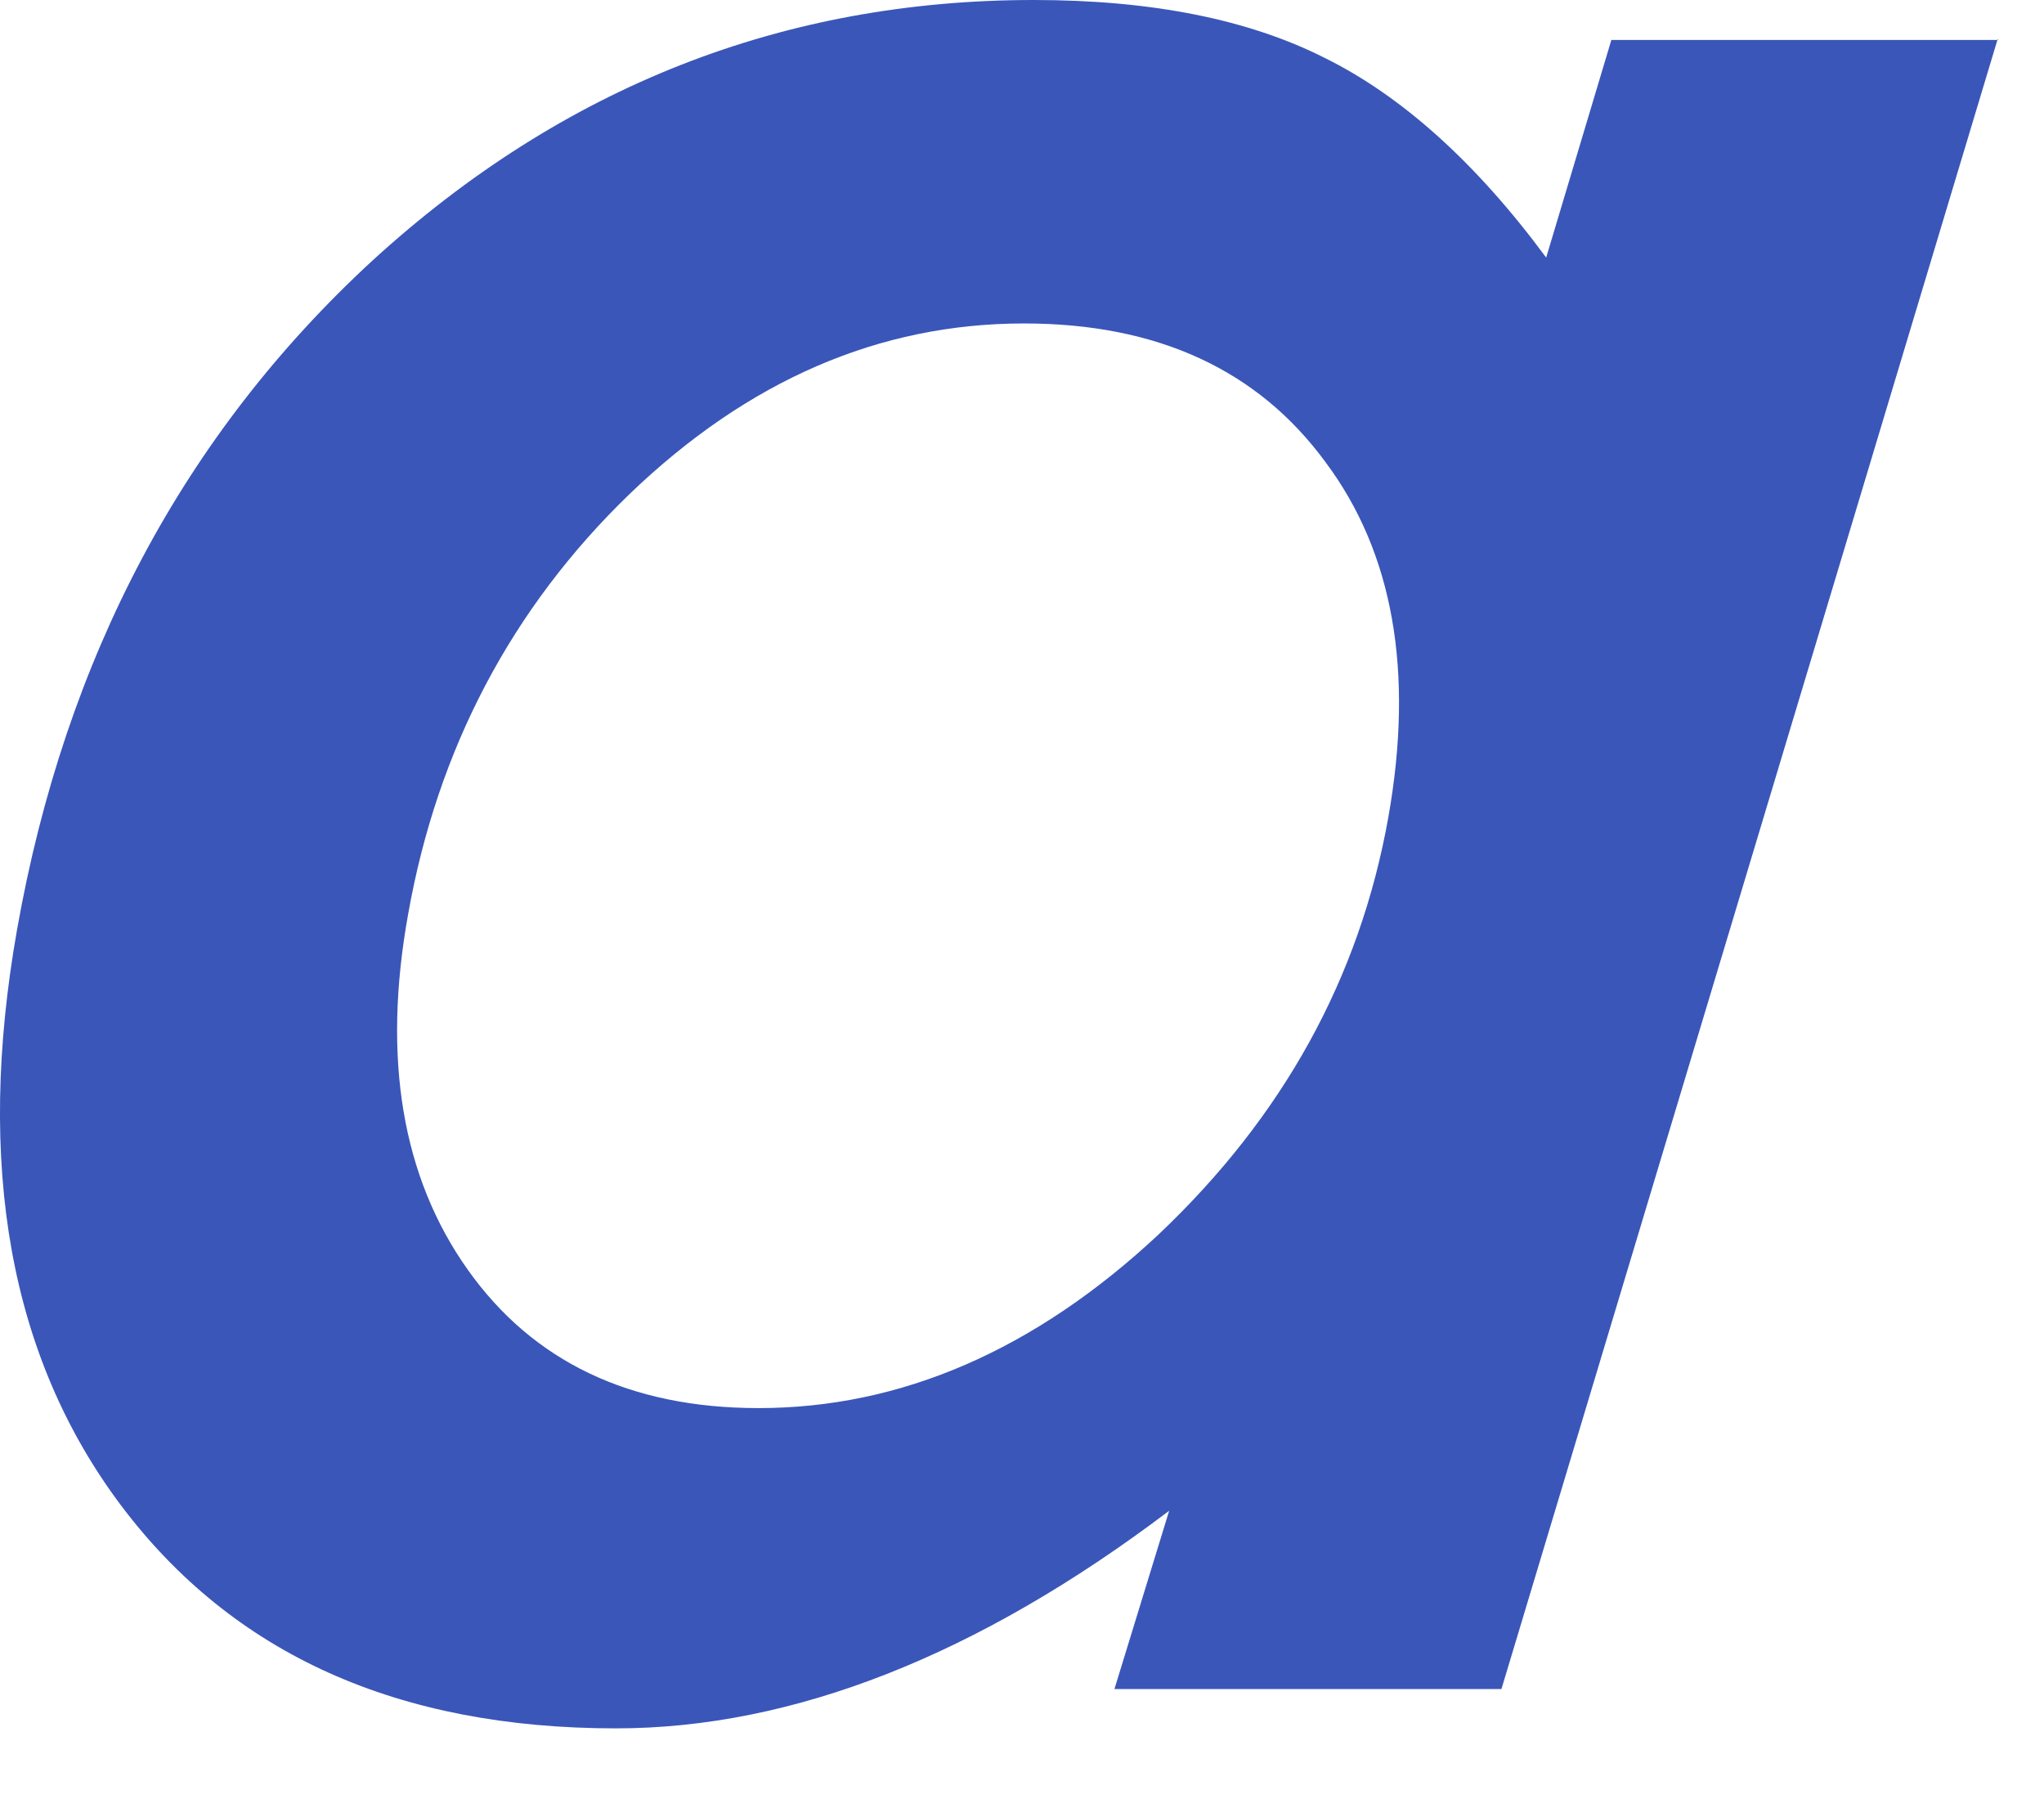 <?xml version="1.0" encoding="utf-8"?>
<svg xmlns="http://www.w3.org/2000/svg" fill="none" height="100%" overflow="visible" preserveAspectRatio="none" style="display: block;" viewBox="0 0 9 8" width="100%">
<path d="M8.796 0.172L6.611 7.436H4.907L5.148 6.651C4.305 7.289 3.49 7.609 2.712 7.609C1.75 7.609 1.026 7.282 0.534 6.629C0.043 5.976 -0.108 5.13 0.075 4.093C0.287 2.895 0.81 1.912 1.639 1.148C2.479 0.38 3.451 0 4.552 0C5.072 0 5.499 0.086 5.833 0.255C6.173 0.423 6.5 0.717 6.808 1.134L7.095 0.176H8.799L8.796 0.172ZM6.113 3.598C6.227 2.956 6.134 2.432 5.836 2.034C5.539 1.629 5.097 1.424 4.509 1.424C3.87 1.424 3.293 1.675 2.773 2.174C2.253 2.676 1.926 3.297 1.797 4.025C1.682 4.663 1.772 5.184 2.059 5.589C2.346 5.994 2.773 6.199 3.34 6.199C3.967 6.199 4.556 5.944 5.101 5.435C5.65 4.915 5.987 4.305 6.113 3.598Z" fill="#3A56B9" id="Vector"/>
</svg>